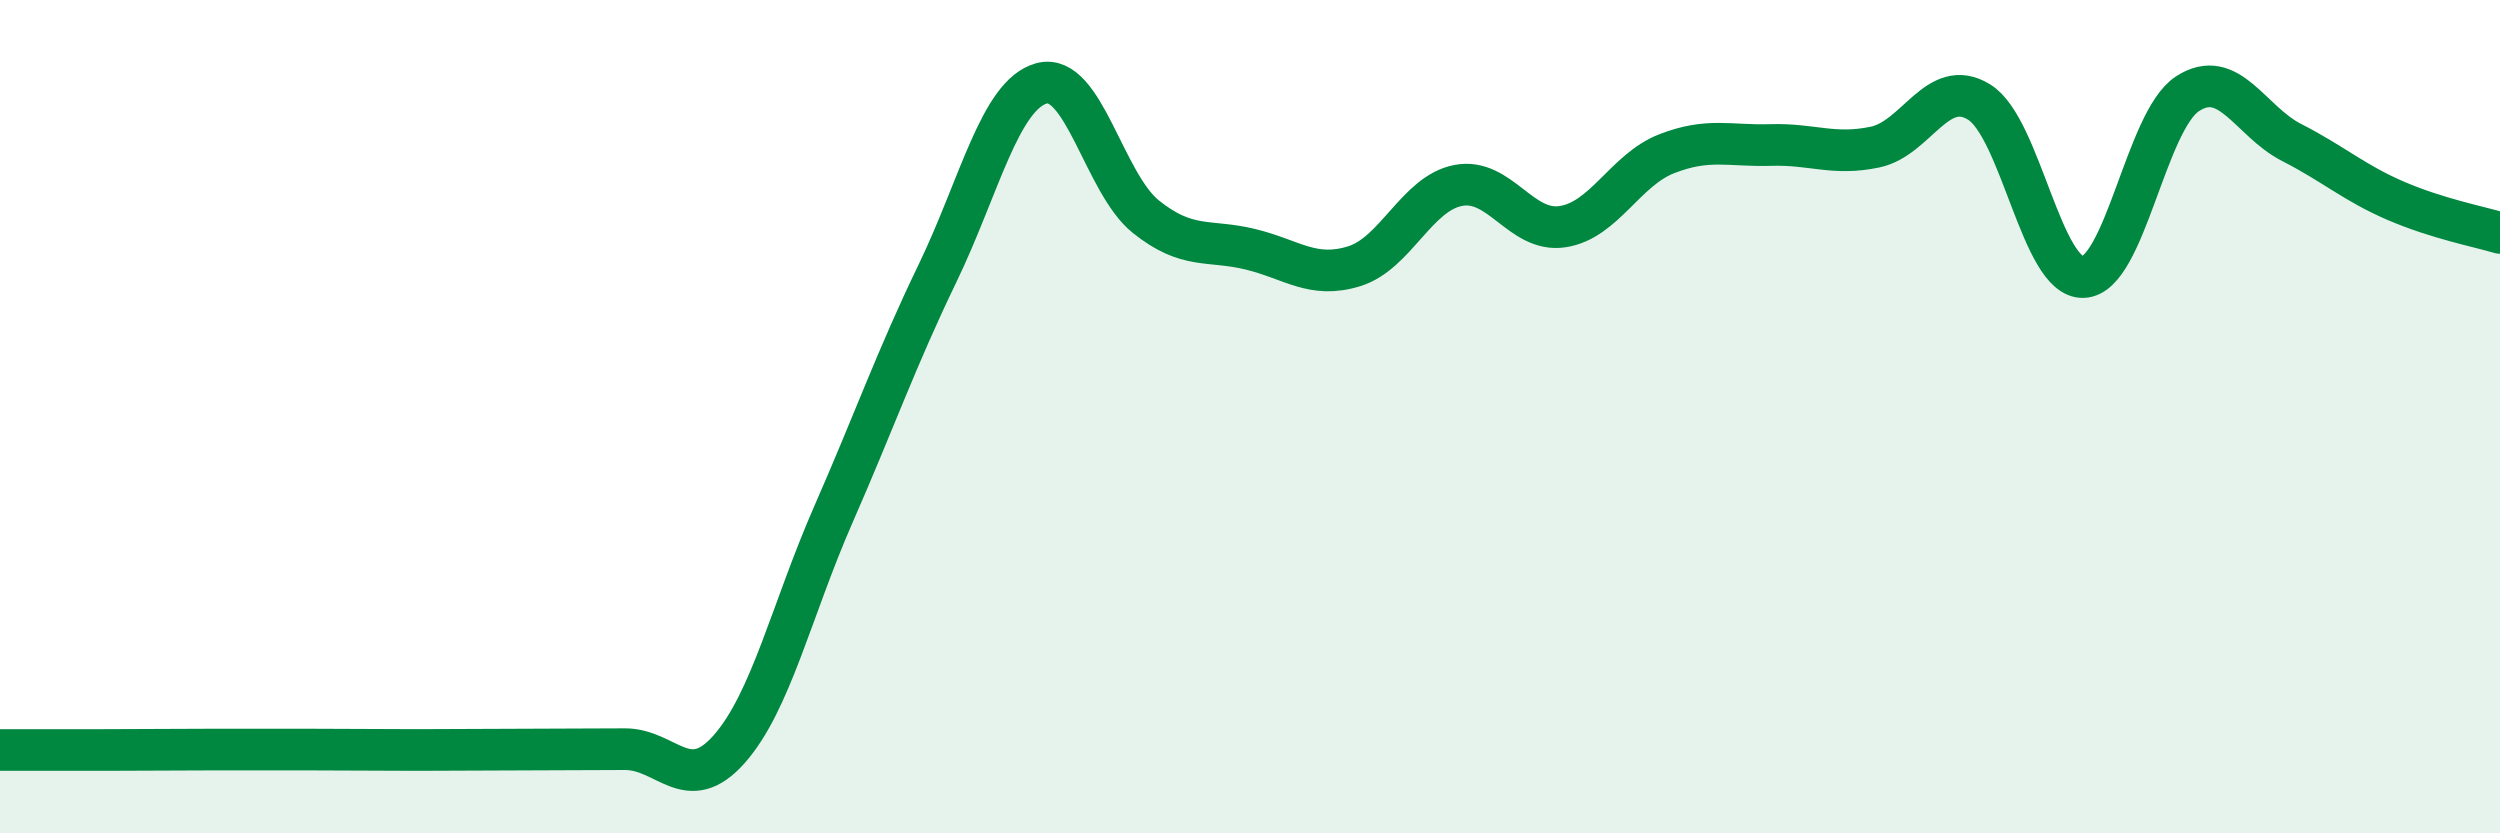 
    <svg width="60" height="20" viewBox="0 0 60 20" xmlns="http://www.w3.org/2000/svg">
      <path
        d="M 0,18 C 0.5,18 1.5,18 2.5,18 C 3.5,18 4,17.99 5,17.99 C 6,17.99 6.5,17.99 7.5,17.99 C 8.5,17.99 9,18 10,18 C 11,18 11.5,17.99 12.5,17.99 C 13.5,17.99 14,17.98 15,17.98 C 16,17.98 16.5,19.11 17.5,17.98 C 18.5,16.85 19,14.63 20,12.35 C 21,10.07 21.5,8.63 22.5,6.56 C 23.5,4.49 24,2.27 25,2 C 26,1.73 26.5,4.4 27.5,5.2 C 28.5,6 29,5.74 30,5.98 C 31,6.22 31.5,6.7 32.5,6.39 C 33.5,6.08 34,4.64 35,4.45 C 36,4.26 36.5,5.59 37.5,5.44 C 38.5,5.29 39,4.08 40,3.69 C 41,3.3 41.5,3.51 42.5,3.48 C 43.5,3.45 44,3.74 45,3.53 C 46,3.32 46.5,1.83 47.5,2.45 C 48.5,3.07 49,6.69 50,6.65 C 51,6.61 51.5,2.9 52.5,2.25 C 53.5,1.6 54,2.91 55,3.42 C 56,3.93 56.5,4.39 57.5,4.82 C 58.5,5.25 59.5,5.44 60,5.59L60 20L0 20Z"
        fill="#008740"
        opacity="0.1"
        stroke-linecap="round"
        stroke-linejoin="round"
      />
      <path
        d="M 0,18 C 0.5,18 1.5,18 2.5,18 C 3.5,18 4,17.99 5,17.99 C 6,17.99 6.5,17.99 7.5,17.99 C 8.5,17.99 9,18 10,18 C 11,18 11.5,17.99 12.5,17.99 C 13.5,17.99 14,17.98 15,17.98 C 16,17.98 16.5,19.11 17.5,17.98 C 18.5,16.85 19,14.63 20,12.35 C 21,10.07 21.5,8.63 22.5,6.56 C 23.5,4.49 24,2.27 25,2 C 26,1.73 26.5,4.4 27.5,5.2 C 28.5,6 29,5.74 30,5.98 C 31,6.22 31.5,6.7 32.5,6.39 C 33.5,6.08 34,4.64 35,4.45 C 36,4.26 36.5,5.59 37.5,5.44 C 38.5,5.29 39,4.08 40,3.69 C 41,3.3 41.5,3.51 42.5,3.48 C 43.5,3.45 44,3.74 45,3.53 C 46,3.32 46.5,1.83 47.5,2.45 C 48.5,3.07 49,6.69 50,6.65 C 51,6.61 51.5,2.9 52.5,2.25 C 53.5,1.6 54,2.91 55,3.42 C 56,3.93 56.5,4.39 57.5,4.82 C 58.5,5.25 59.5,5.44 60,5.59"
        stroke="#008740"
        stroke-width="1"
        fill="none"
        stroke-linecap="round"
        stroke-linejoin="round"
      />
    </svg>
  